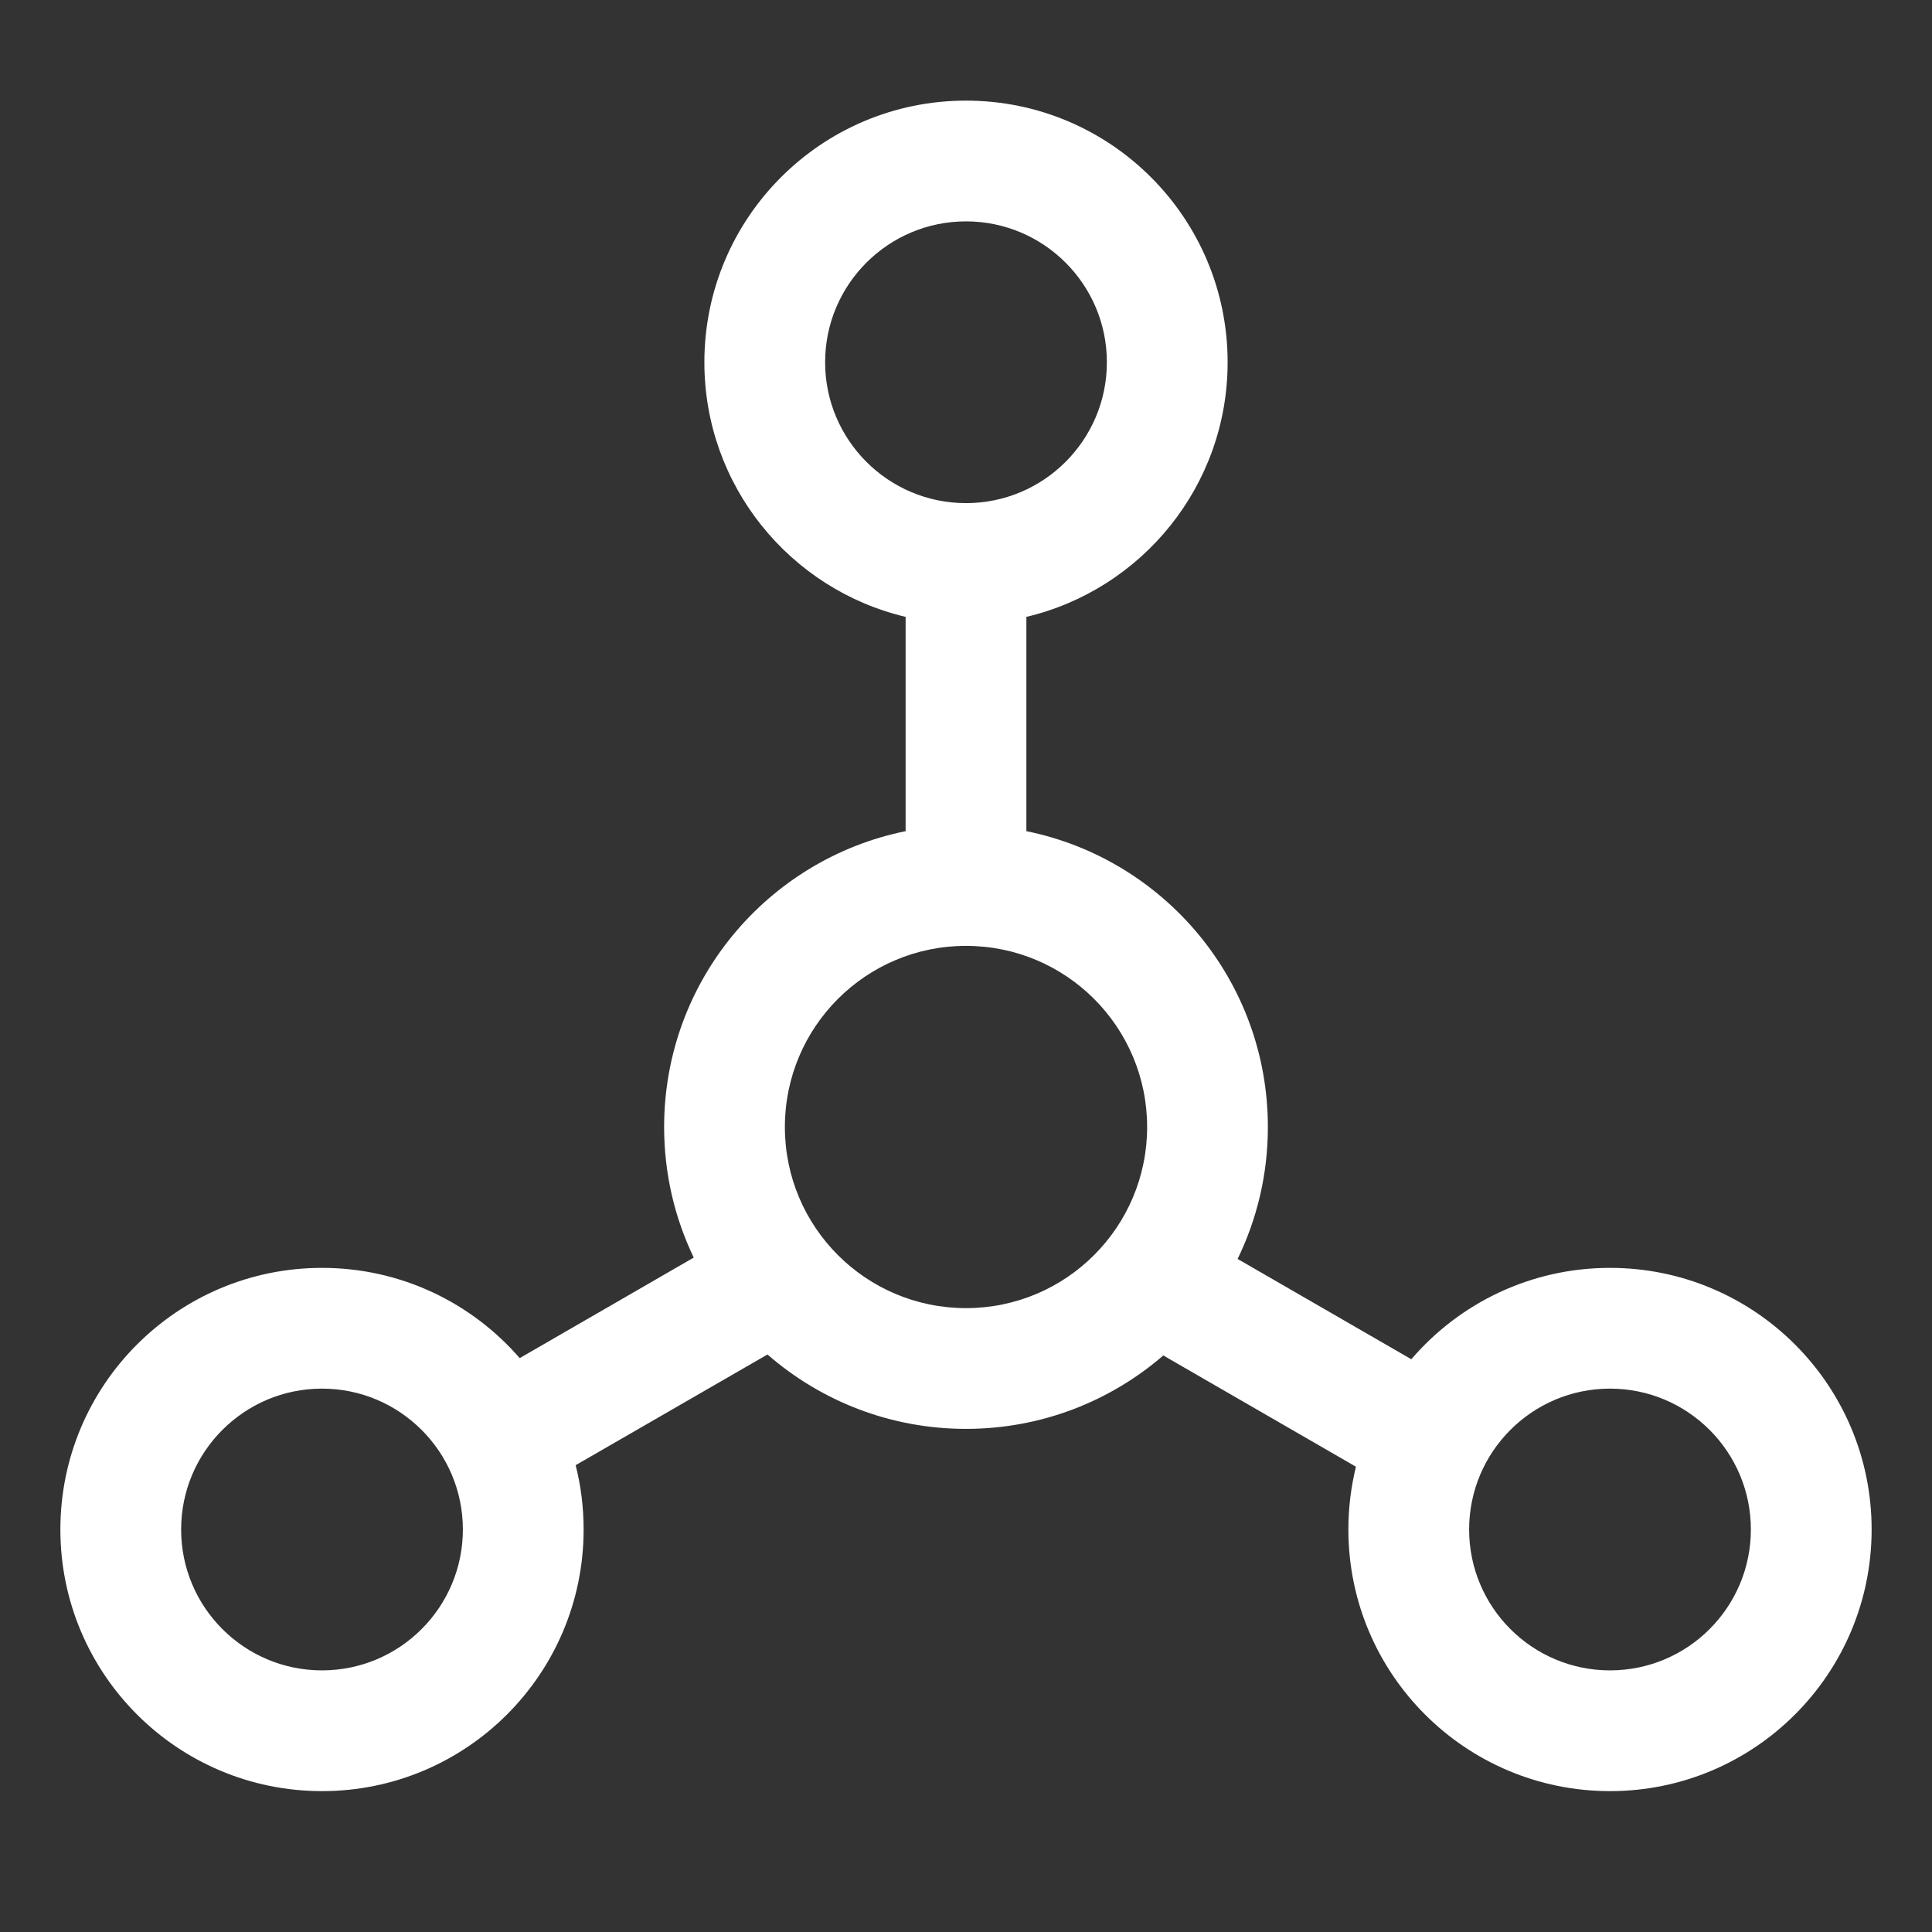 <?xml version="1.0" encoding="UTF-8"?>
<svg xmlns="http://www.w3.org/2000/svg" width="24" height="24" viewBox="0 0 24 24" fill="none">
  <rect x="0" y="0" width="24" height="24" fill="#333333" stroke="none"/>
  <path fill-rule="evenodd" clip-rule="evenodd" d="M12 2.75C11.034 2.75 10.25 3.534 10.25 4.5C10.25 5.466 11.034 6.25 12 6.25C12.966 6.25 13.75 5.466 13.75 4.5C13.75 3.534 12.966 2.75 12 2.75ZM8.75 4.5C8.75 2.705 10.205 1.25 12 1.25C13.795 1.25 15.25 2.705 15.25 4.5C15.25 6.037 14.183 7.324 12.75 7.663V10.325C14.462 10.672 15.75 12.186 15.75 14C15.75 14.588 15.615 15.143 15.374 15.639L17.532 16.885C18.128 16.19 19.013 15.75 20 15.75C21.795 15.75 23.25 17.205 23.25 19C23.25 20.795 21.795 22.25 20 22.25C18.205 22.25 16.75 20.795 16.75 19C16.75 18.731 16.783 18.47 16.844 18.22L14.451 16.838C13.794 17.406 12.937 17.75 12 17.75C11.056 17.75 10.194 17.401 9.534 16.826L7.151 18.201C7.216 18.457 7.25 18.724 7.25 19C7.25 20.795 5.795 22.25 4 22.25C2.205 22.25 0.75 20.795 0.75 19C0.75 17.205 2.205 15.75 4 15.75C4.981 15.75 5.86 16.184 6.456 16.871L8.618 15.622C8.382 15.131 8.25 14.581 8.25 14C8.25 12.186 9.538 10.672 11.25 10.325V7.663C9.817 7.324 8.75 6.037 8.75 4.5ZM12 11.75C10.757 11.75 9.75 12.757 9.75 14C9.75 15.243 10.757 16.25 12 16.25C13.243 16.25 14.25 15.243 14.25 14C14.25 12.757 13.243 11.75 12 11.75ZM2.25 19C2.25 18.034 3.034 17.25 4 17.25C4.966 17.25 5.75 18.034 5.75 19C5.75 19.966 4.966 20.75 4 20.75C3.034 20.75 2.25 19.966 2.25 19ZM20 17.25C19.034 17.25 18.25 18.034 18.25 19C18.25 19.966 19.034 20.75 20 20.75C20.966 20.75 21.75 19.966 21.75 19C21.75 18.034 20.966 17.25 20 17.25Z" fill="white"></path>
</svg>
